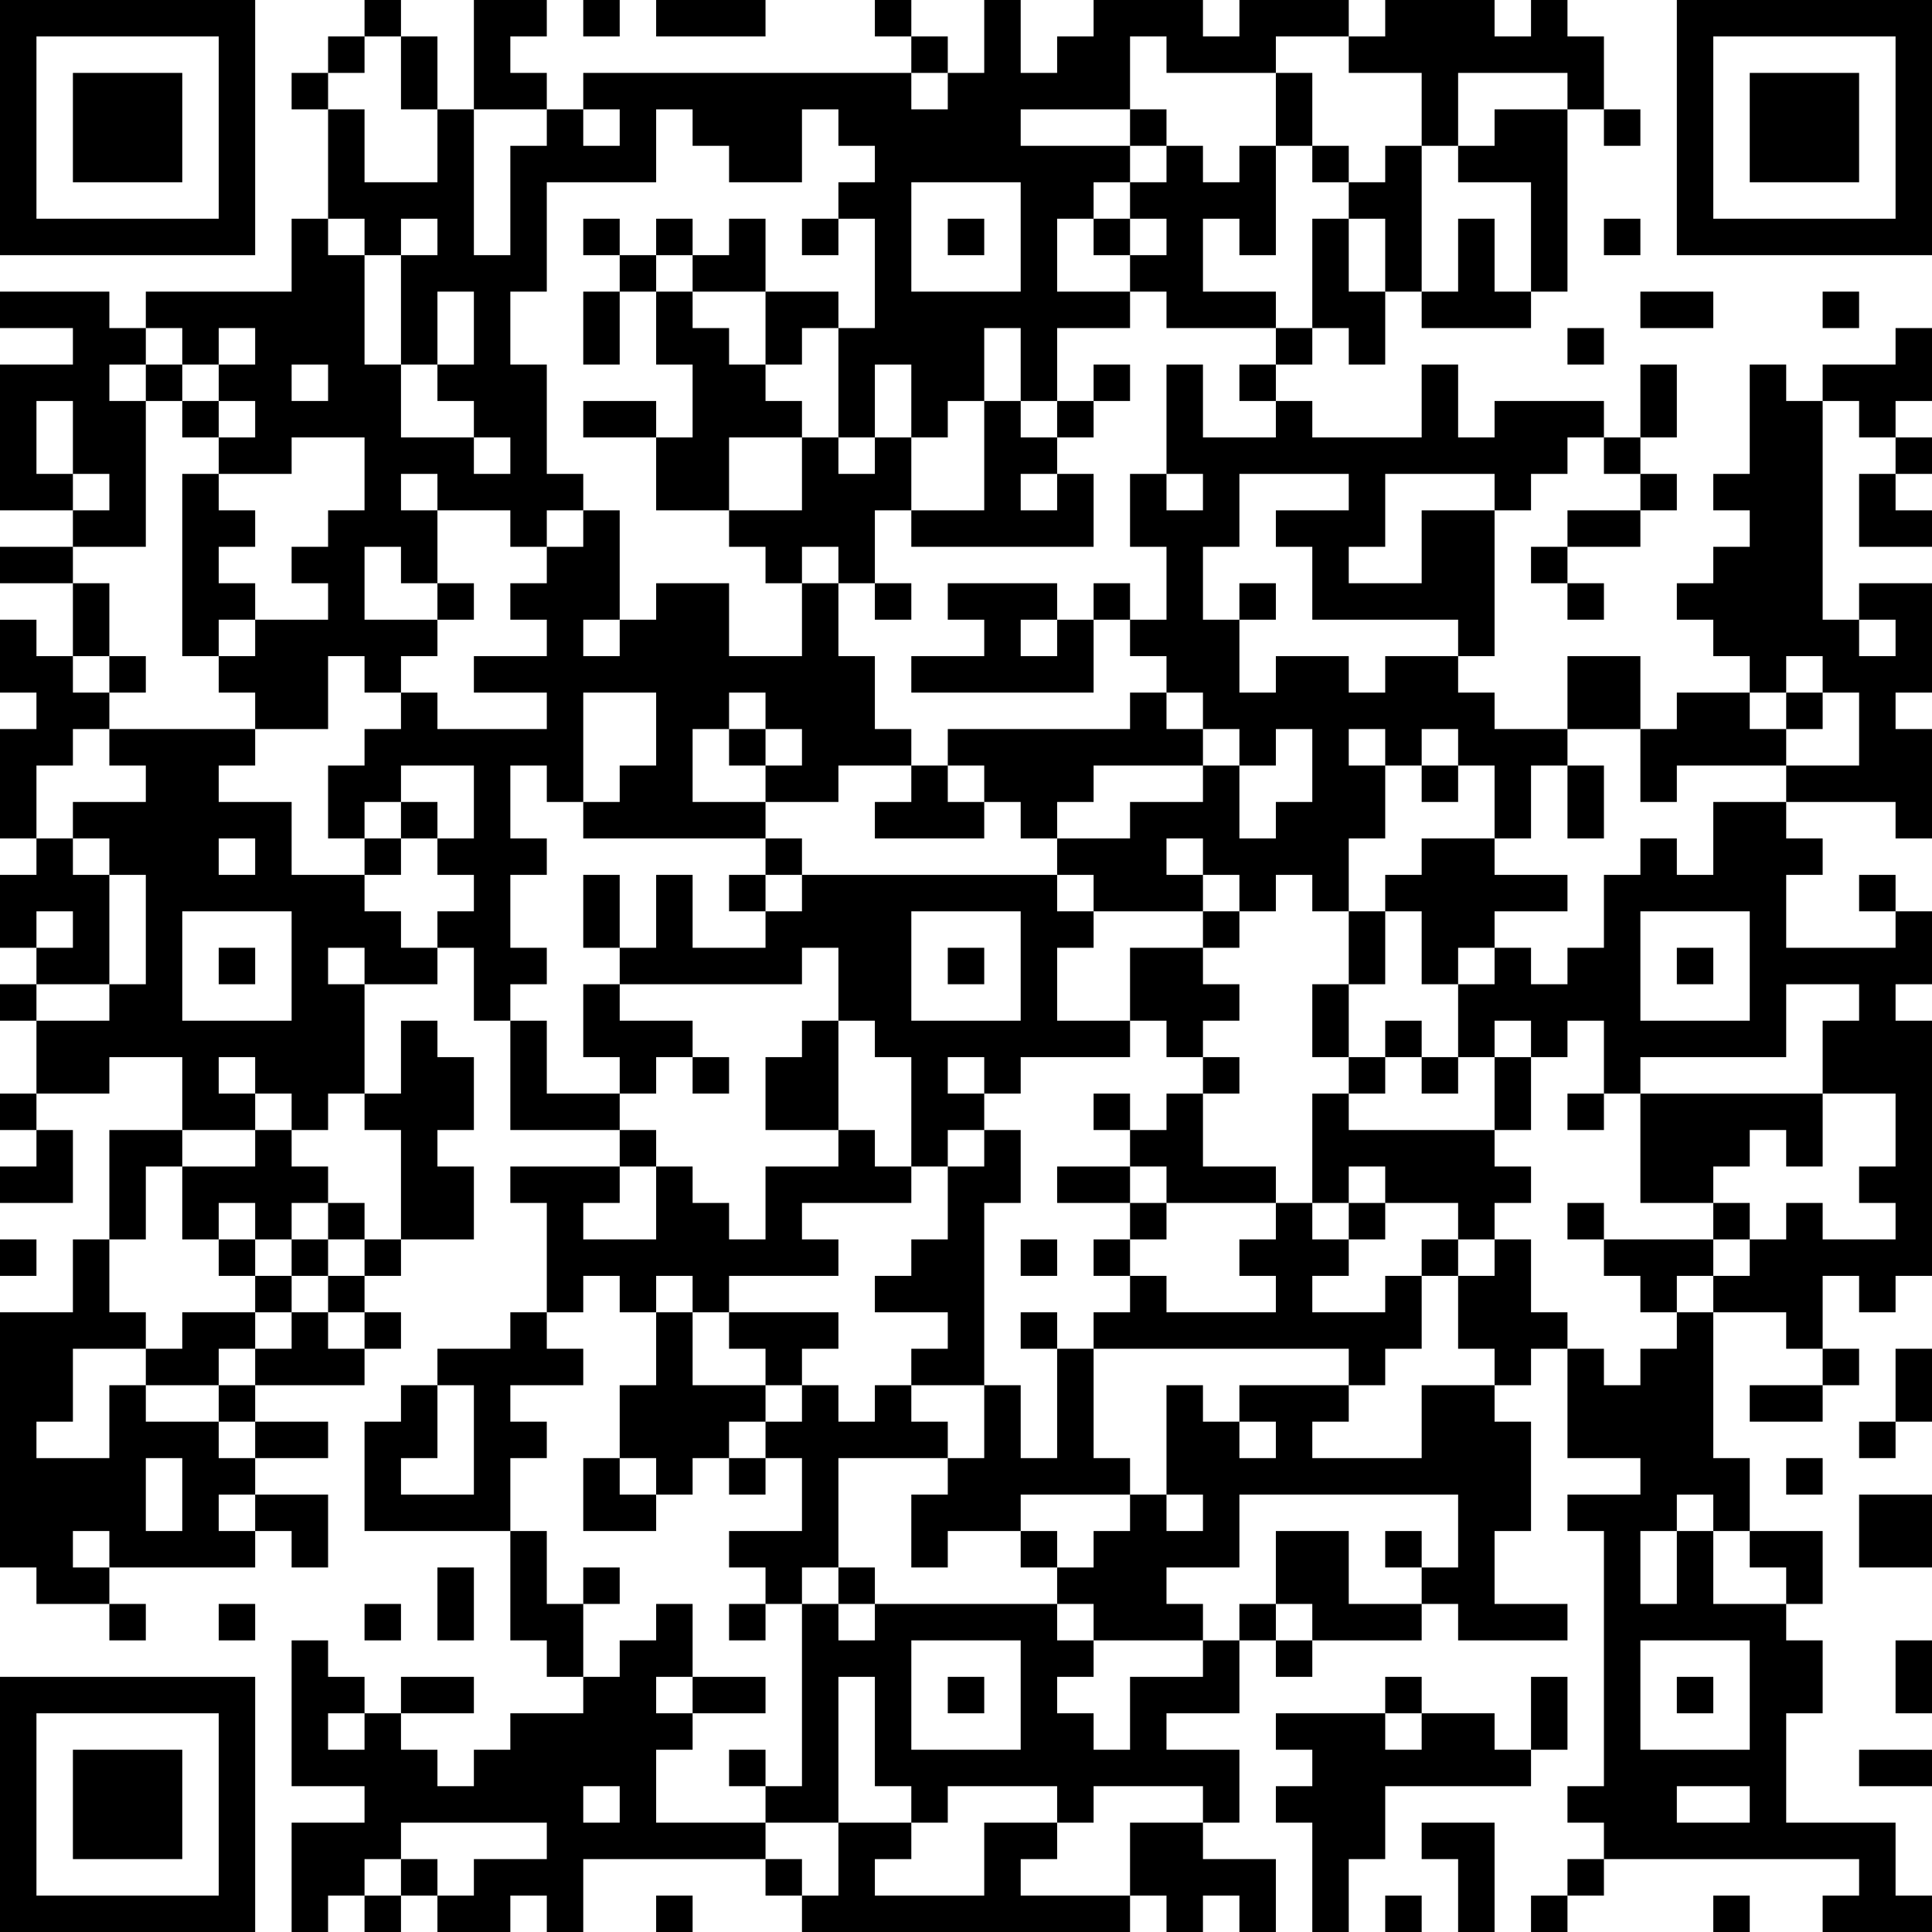 <?xml version="1.0" encoding="UTF-8"?>
<svg xmlns="http://www.w3.org/2000/svg" version="1.1" width="250" height="250" viewBox="0 0 250 250"><rect x="0" y="0" width="250" height="250" fill="#ffffff"/><g transform="scale(4.717)"><g transform="translate(0,0)"><path fill-rule="evenodd" d="M10 0L10 1L9 1L9 2L8 2L8 3L9 3L9 6L8 6L8 8L4 8L4 9L3 9L3 8L0 8L0 9L2 9L2 10L0 10L0 14L2 14L2 15L0 15L0 16L2 16L2 18L1 18L1 17L0 17L0 19L1 19L1 20L0 20L0 23L1 23L1 24L0 24L0 26L1 26L1 27L0 27L0 28L1 28L1 30L0 30L0 31L1 31L1 32L0 32L0 33L2 33L2 31L1 31L1 30L3 30L3 29L5 29L5 31L3 31L3 34L2 34L2 36L0 36L0 43L1 43L1 44L3 44L3 45L4 45L4 44L3 44L3 43L7 43L7 42L8 42L8 43L9 43L9 41L7 41L7 40L9 40L9 39L7 39L7 38L10 38L10 37L11 37L11 36L10 36L10 35L11 35L11 34L13 34L13 32L12 32L12 31L13 31L13 29L12 29L12 28L11 28L11 30L10 30L10 27L12 27L12 26L13 26L13 28L14 28L14 31L17 31L17 32L14 32L14 33L15 33L15 36L14 36L14 37L12 37L12 38L11 38L11 39L10 39L10 42L14 42L14 45L15 45L15 46L16 46L16 47L14 47L14 48L13 48L13 49L12 49L12 48L11 48L11 47L13 47L13 46L11 46L11 47L10 47L10 46L9 46L9 45L8 45L8 49L10 49L10 50L8 50L8 53L9 53L9 52L10 52L10 53L11 53L11 52L12 52L12 53L14 53L14 52L15 52L15 53L16 53L16 51L21 51L21 52L22 52L22 53L31 53L31 52L32 52L32 53L33 53L33 52L34 52L34 53L35 53L35 51L33 51L33 50L34 50L34 48L32 48L32 47L34 47L34 45L35 45L35 46L36 46L36 45L39 45L39 44L40 44L40 45L43 45L43 44L41 44L41 42L42 42L42 39L41 39L41 38L42 38L42 37L43 37L43 40L45 40L45 41L43 41L43 42L44 42L44 49L43 49L43 50L44 50L44 51L43 51L43 52L42 52L42 53L43 53L43 52L44 52L44 51L51 51L51 52L50 52L50 53L53 53L53 52L52 52L52 50L49 50L49 47L50 47L50 45L49 45L49 44L50 44L50 42L48 42L48 40L47 40L47 36L49 36L49 37L50 37L50 38L48 38L48 39L50 39L50 38L51 38L51 37L50 37L50 35L51 35L51 36L52 36L52 35L53 35L53 28L52 28L52 27L53 27L53 25L52 25L52 24L51 24L51 25L52 25L52 26L49 26L49 24L50 24L50 23L49 23L49 22L52 22L52 23L53 23L53 20L52 20L52 19L53 19L53 16L51 16L51 17L50 17L50 11L51 11L51 12L52 12L52 13L51 13L51 15L53 15L53 14L52 14L52 13L53 13L53 12L52 12L52 11L53 11L53 9L52 9L52 10L50 10L50 11L49 11L49 10L48 10L48 13L47 13L47 14L48 14L48 15L47 15L47 16L46 16L46 17L47 17L47 18L48 18L48 19L46 19L46 20L45 20L45 18L43 18L43 20L41 20L41 19L40 19L40 18L41 18L41 14L42 14L42 13L43 13L43 12L44 12L44 13L45 13L45 14L43 14L43 15L42 15L42 16L43 16L43 17L44 17L44 16L43 16L43 15L45 15L45 14L46 14L46 13L45 13L45 12L46 12L46 10L45 10L45 12L44 12L44 11L41 11L41 12L40 12L40 10L39 10L39 12L36 12L36 11L35 11L35 10L36 10L36 9L37 9L37 10L38 10L38 8L39 8L39 9L42 9L42 8L43 8L43 3L44 3L44 4L45 4L45 3L44 3L44 1L43 1L43 0L42 0L42 1L41 1L41 0L38 0L38 1L37 1L37 0L34 0L34 1L33 1L33 0L30 0L30 1L29 1L29 2L28 2L28 0L27 0L27 2L26 2L26 1L25 1L25 0L24 0L24 1L25 1L25 2L16 2L16 3L15 3L15 2L14 2L14 1L15 1L15 0L13 0L13 3L12 3L12 1L11 1L11 0ZM16 0L16 1L17 1L17 0ZM18 0L18 1L21 1L21 0ZM10 1L10 2L9 2L9 3L10 3L10 5L12 5L12 3L11 3L11 1ZM31 1L31 3L28 3L28 4L31 4L31 5L30 5L30 6L29 6L29 8L31 8L31 9L29 9L29 11L28 11L28 9L27 9L27 11L26 11L26 12L25 12L25 10L24 10L24 12L23 12L23 9L24 9L24 6L23 6L23 5L24 5L24 4L23 4L23 3L22 3L22 5L20 5L20 4L19 4L19 3L18 3L18 5L15 5L15 8L14 8L14 10L15 10L15 13L16 13L16 14L15 14L15 15L14 15L14 14L12 14L12 13L11 13L11 14L12 14L12 16L11 16L11 15L10 15L10 17L12 17L12 18L11 18L11 19L10 19L10 18L9 18L9 20L7 20L7 19L6 19L6 18L7 18L7 17L9 17L9 16L8 16L8 15L9 15L9 14L10 14L10 12L8 12L8 13L6 13L6 12L7 12L7 11L6 11L6 10L7 10L7 9L6 9L6 10L5 10L5 9L4 9L4 10L3 10L3 11L4 11L4 15L2 15L2 16L3 16L3 18L2 18L2 19L3 19L3 20L2 20L2 21L1 21L1 23L2 23L2 24L3 24L3 27L1 27L1 28L3 28L3 27L4 27L4 24L3 24L3 23L2 23L2 22L4 22L4 21L3 21L3 20L7 20L7 21L6 21L6 22L8 22L8 24L10 24L10 25L11 25L11 26L12 26L12 25L13 25L13 24L12 24L12 23L13 23L13 21L11 21L11 22L10 22L10 23L9 23L9 21L10 21L10 20L11 20L11 19L12 19L12 20L15 20L15 19L13 19L13 18L15 18L15 17L14 17L14 16L15 16L15 15L16 15L16 14L17 14L17 17L16 17L16 18L17 18L17 17L18 17L18 16L20 16L20 18L22 18L22 16L23 16L23 18L24 18L24 20L25 20L25 21L23 21L23 22L21 22L21 21L22 21L22 20L21 20L21 19L20 19L20 20L19 20L19 22L21 22L21 23L16 23L16 22L17 22L17 21L18 21L18 19L16 19L16 22L15 22L15 21L14 21L14 23L15 23L15 24L14 24L14 26L15 26L15 27L14 27L14 28L15 28L15 30L17 30L17 31L18 31L18 32L17 32L17 33L16 33L16 34L18 34L18 32L19 32L19 33L20 33L20 34L21 34L21 32L23 32L23 31L24 31L24 32L25 32L25 33L22 33L22 34L23 34L23 35L20 35L20 36L19 36L19 35L18 35L18 36L17 36L17 35L16 35L16 36L15 36L15 37L16 37L16 38L14 38L14 39L15 39L15 40L14 40L14 42L15 42L15 44L16 44L16 46L17 46L17 45L18 45L18 44L19 44L19 46L18 46L18 47L19 47L19 48L18 48L18 50L21 50L21 51L22 51L22 52L23 52L23 50L25 50L25 51L24 51L24 52L27 52L27 50L29 50L29 51L28 51L28 52L31 52L31 50L33 50L33 49L30 49L30 50L29 50L29 49L26 49L26 50L25 50L25 49L24 49L24 46L23 46L23 50L21 50L21 49L22 49L22 44L23 44L23 45L24 45L24 44L29 44L29 45L30 45L30 46L29 46L29 47L30 47L30 48L31 48L31 46L33 46L33 45L34 45L34 44L35 44L35 45L36 45L36 44L35 44L35 42L37 42L37 44L39 44L39 43L40 43L40 41L34 41L34 43L32 43L32 44L33 44L33 45L30 45L30 44L29 44L29 43L30 43L30 42L31 42L31 41L32 41L32 42L33 42L33 41L32 41L32 38L33 38L33 39L34 39L34 40L35 40L35 39L34 39L34 38L37 38L37 39L36 39L36 40L39 40L39 38L41 38L41 37L40 37L40 35L41 35L41 34L42 34L42 36L43 36L43 37L44 37L44 38L45 38L45 37L46 37L46 36L47 36L47 35L48 35L48 34L49 34L49 33L50 33L50 34L52 34L52 33L51 33L51 32L52 32L52 30L50 30L50 28L51 28L51 27L49 27L49 29L45 29L45 30L44 30L44 28L43 28L43 29L42 29L42 28L41 28L41 29L40 29L40 27L41 27L41 26L42 26L42 27L43 27L43 26L44 26L44 24L45 24L45 23L46 23L46 24L47 24L47 22L49 22L49 21L51 21L51 19L50 19L50 18L49 18L49 19L48 19L48 20L49 20L49 21L46 21L46 22L45 22L45 20L43 20L43 21L42 21L42 23L41 23L41 21L40 21L40 20L39 20L39 21L38 21L38 20L37 20L37 21L38 21L38 23L37 23L37 25L36 25L36 24L35 24L35 25L34 25L34 24L33 24L33 23L32 23L32 24L33 24L33 25L30 25L30 24L29 24L29 23L31 23L31 22L33 22L33 21L34 21L34 23L35 23L35 22L36 22L36 20L35 20L35 21L34 21L34 20L33 20L33 19L32 19L32 18L31 18L31 17L32 17L32 15L31 15L31 13L32 13L32 14L33 14L33 13L32 13L32 10L33 10L33 12L35 12L35 11L34 11L34 10L35 10L35 9L36 9L36 6L37 6L37 8L38 8L38 6L37 6L37 5L38 5L38 4L39 4L39 8L40 8L40 6L41 6L41 8L42 8L42 5L40 5L40 4L41 4L41 3L43 3L43 2L40 2L40 4L39 4L39 2L37 2L37 1L35 1L35 2L32 2L32 1ZM25 2L25 3L26 3L26 2ZM35 2L35 4L34 4L34 5L33 5L33 4L32 4L32 3L31 3L31 4L32 4L32 5L31 5L31 6L30 6L30 7L31 7L31 8L32 8L32 9L35 9L35 8L33 8L33 6L34 6L34 7L35 7L35 4L36 4L36 5L37 5L37 4L36 4L36 2ZM13 3L13 7L14 7L14 4L15 4L15 3ZM16 3L16 4L17 4L17 3ZM25 5L25 8L28 8L28 5ZM9 6L9 7L10 7L10 10L11 10L11 12L13 12L13 13L14 13L14 12L13 12L13 11L12 11L12 10L13 10L13 8L12 8L12 10L11 10L11 7L12 7L12 6L11 6L11 7L10 7L10 6ZM16 6L16 7L17 7L17 8L16 8L16 10L17 10L17 8L18 8L18 10L19 10L19 12L18 12L18 11L16 11L16 12L18 12L18 14L20 14L20 15L21 15L21 16L22 16L22 15L23 15L23 16L24 16L24 17L25 17L25 16L24 16L24 14L25 14L25 15L30 15L30 13L29 13L29 12L30 12L30 11L31 11L31 10L30 10L30 11L29 11L29 12L28 12L28 11L27 11L27 14L25 14L25 12L24 12L24 13L23 13L23 12L22 12L22 11L21 11L21 10L22 10L22 9L23 9L23 8L21 8L21 6L20 6L20 7L19 7L19 6L18 6L18 7L17 7L17 6ZM22 6L22 7L23 7L23 6ZM26 6L26 7L27 7L27 6ZM31 6L31 7L32 7L32 6ZM44 6L44 7L45 7L45 6ZM18 7L18 8L19 8L19 9L20 9L20 10L21 10L21 8L19 8L19 7ZM45 8L45 9L47 9L47 8ZM50 8L50 9L51 9L51 8ZM43 9L43 10L44 10L44 9ZM4 10L4 11L5 11L5 12L6 12L6 11L5 11L5 10ZM8 10L8 11L9 11L9 10ZM1 11L1 13L2 13L2 14L3 14L3 13L2 13L2 11ZM20 12L20 14L22 14L22 12ZM5 13L5 18L6 18L6 17L7 17L7 16L6 16L6 15L7 15L7 14L6 14L6 13ZM28 13L28 14L29 14L29 13ZM34 13L34 15L33 15L33 17L34 17L34 19L35 19L35 18L37 18L37 19L38 19L38 18L40 18L40 17L36 17L36 15L35 15L35 14L37 14L37 13ZM38 13L38 15L37 15L37 16L39 16L39 14L41 14L41 13ZM12 16L12 17L13 17L13 16ZM26 16L26 17L27 17L27 18L25 18L25 19L30 19L30 17L31 17L31 16L30 16L30 17L29 17L29 16ZM34 16L34 17L35 17L35 16ZM28 17L28 18L29 18L29 17ZM51 17L51 18L52 18L52 17ZM3 18L3 19L4 19L4 18ZM31 19L31 20L26 20L26 21L25 21L25 22L24 22L24 23L27 23L27 22L28 22L28 23L29 23L29 22L30 22L30 21L33 21L33 20L32 20L32 19ZM49 19L49 20L50 20L50 19ZM20 20L20 21L21 21L21 20ZM26 21L26 22L27 22L27 21ZM39 21L39 22L40 22L40 21ZM43 21L43 23L44 23L44 21ZM11 22L11 23L10 23L10 24L11 24L11 23L12 23L12 22ZM6 23L6 24L7 24L7 23ZM21 23L21 24L20 24L20 25L21 25L21 26L19 26L19 24L18 24L18 26L17 26L17 24L16 24L16 26L17 26L17 27L16 27L16 29L17 29L17 30L18 30L18 29L19 29L19 30L20 30L20 29L19 29L19 28L17 28L17 27L22 27L22 26L23 26L23 28L22 28L22 29L21 29L21 31L23 31L23 28L24 28L24 29L25 29L25 32L26 32L26 34L25 34L25 35L24 35L24 36L26 36L26 37L25 37L25 38L24 38L24 39L23 39L23 38L22 38L22 37L23 37L23 36L20 36L20 37L21 37L21 38L19 38L19 36L18 36L18 38L17 38L17 40L16 40L16 42L18 42L18 41L19 41L19 40L20 40L20 41L21 41L21 40L22 40L22 42L20 42L20 43L21 43L21 44L20 44L20 45L21 45L21 44L22 44L22 43L23 43L23 44L24 44L24 43L23 43L23 40L26 40L26 41L25 41L25 43L26 43L26 42L28 42L28 43L29 43L29 42L28 42L28 41L31 41L31 40L30 40L30 37L37 37L37 38L38 38L38 37L39 37L39 35L40 35L40 34L41 34L41 33L42 33L42 32L41 32L41 31L42 31L42 29L41 29L41 31L37 31L37 30L38 30L38 29L39 29L39 30L40 30L40 29L39 29L39 28L38 28L38 29L37 29L37 27L38 27L38 25L39 25L39 27L40 27L40 26L41 26L41 25L43 25L43 24L41 24L41 23L39 23L39 24L38 24L38 25L37 25L37 27L36 27L36 29L37 29L37 30L36 30L36 33L35 33L35 32L33 32L33 30L34 30L34 29L33 29L33 28L34 28L34 27L33 27L33 26L34 26L34 25L33 25L33 26L31 26L31 28L29 28L29 26L30 26L30 25L29 25L29 24L22 24L22 23ZM21 24L21 25L22 25L22 24ZM1 25L1 26L2 26L2 25ZM5 25L5 28L8 28L8 25ZM25 25L25 28L28 28L28 25ZM45 25L45 28L48 28L48 25ZM6 26L6 27L7 27L7 26ZM9 26L9 27L10 27L10 26ZM26 26L26 27L27 27L27 26ZM46 26L46 27L47 27L47 26ZM31 28L31 29L28 29L28 30L27 30L27 29L26 29L26 30L27 30L27 31L26 31L26 32L27 32L27 31L28 31L28 33L27 33L27 38L25 38L25 39L26 39L26 40L27 40L27 38L28 38L28 40L29 40L29 37L30 37L30 36L31 36L31 35L32 35L32 36L35 36L35 35L34 35L34 34L35 34L35 33L32 33L32 32L31 32L31 31L32 31L32 30L33 30L33 29L32 29L32 28ZM6 29L6 30L7 30L7 31L5 31L5 32L4 32L4 34L3 34L3 36L4 36L4 37L2 37L2 39L1 39L1 40L3 40L3 38L4 38L4 39L6 39L6 40L7 40L7 39L6 39L6 38L7 38L7 37L8 37L8 36L9 36L9 37L10 37L10 36L9 36L9 35L10 35L10 34L11 34L11 31L10 31L10 30L9 30L9 31L8 31L8 30L7 30L7 29ZM30 30L30 31L31 31L31 30ZM43 30L43 31L44 31L44 30ZM45 30L45 33L47 33L47 34L44 34L44 33L43 33L43 34L44 34L44 35L45 35L45 36L46 36L46 35L47 35L47 34L48 34L48 33L47 33L47 32L48 32L48 31L49 31L49 32L50 32L50 30ZM7 31L7 32L5 32L5 34L6 34L6 35L7 35L7 36L5 36L5 37L4 37L4 38L6 38L6 37L7 37L7 36L8 36L8 35L9 35L9 34L10 34L10 33L9 33L9 32L8 32L8 31ZM29 32L29 33L31 33L31 34L30 34L30 35L31 35L31 34L32 34L32 33L31 33L31 32ZM37 32L37 33L36 33L36 34L37 34L37 35L36 35L36 36L38 36L38 35L39 35L39 34L40 34L40 33L38 33L38 32ZM6 33L6 34L7 34L7 35L8 35L8 34L9 34L9 33L8 33L8 34L7 34L7 33ZM37 33L37 34L38 34L38 33ZM0 34L0 35L1 35L1 34ZM28 34L28 35L29 35L29 34ZM28 36L28 37L29 37L29 36ZM52 37L52 39L51 39L51 40L52 40L52 39L53 39L53 37ZM12 38L12 40L11 40L11 41L13 41L13 38ZM21 38L21 39L20 39L20 40L21 40L21 39L22 39L22 38ZM4 40L4 42L5 42L5 40ZM17 40L17 41L18 41L18 40ZM49 40L49 41L50 41L50 40ZM6 41L6 42L7 42L7 41ZM46 41L46 42L45 42L45 44L46 44L46 42L47 42L47 44L49 44L49 43L48 43L48 42L47 42L47 41ZM51 41L51 43L53 43L53 41ZM2 42L2 43L3 43L3 42ZM38 42L38 43L39 43L39 42ZM12 43L12 45L13 45L13 43ZM16 43L16 44L17 44L17 43ZM6 44L6 45L7 45L7 44ZM10 44L10 45L11 45L11 44ZM25 45L25 48L28 48L28 45ZM45 45L45 48L48 48L48 45ZM52 45L52 47L53 47L53 45ZM19 46L19 47L21 47L21 46ZM26 46L26 47L27 47L27 46ZM38 46L38 47L35 47L35 48L36 48L36 49L35 49L35 50L36 50L36 53L37 53L37 51L38 51L38 49L42 49L42 48L43 48L43 46L42 46L42 48L41 48L41 47L39 47L39 46ZM46 46L46 47L47 47L47 46ZM9 47L9 48L10 48L10 47ZM38 47L38 48L39 48L39 47ZM20 48L20 49L21 49L21 48ZM51 48L51 49L53 49L53 48ZM16 49L16 50L17 50L17 49ZM46 49L46 50L48 50L48 49ZM11 50L11 51L10 51L10 52L11 52L11 51L12 51L12 52L13 52L13 51L15 51L15 50ZM39 50L39 51L40 51L40 53L41 53L41 50ZM18 52L18 53L19 53L19 52ZM38 52L38 53L39 53L39 52ZM47 52L47 53L48 53L48 52ZM0 0L0 7L7 7L7 0ZM1 1L1 6L6 6L6 1ZM2 2L2 5L5 5L5 2ZM46 0L46 7L53 7L53 0ZM47 1L47 6L52 6L52 1ZM48 2L48 5L51 5L51 2ZM0 46L0 53L7 53L7 46ZM1 47L1 52L6 52L6 47ZM2 48L2 51L5 51L5 48Z" fill="#000000"/></g></g></svg>
